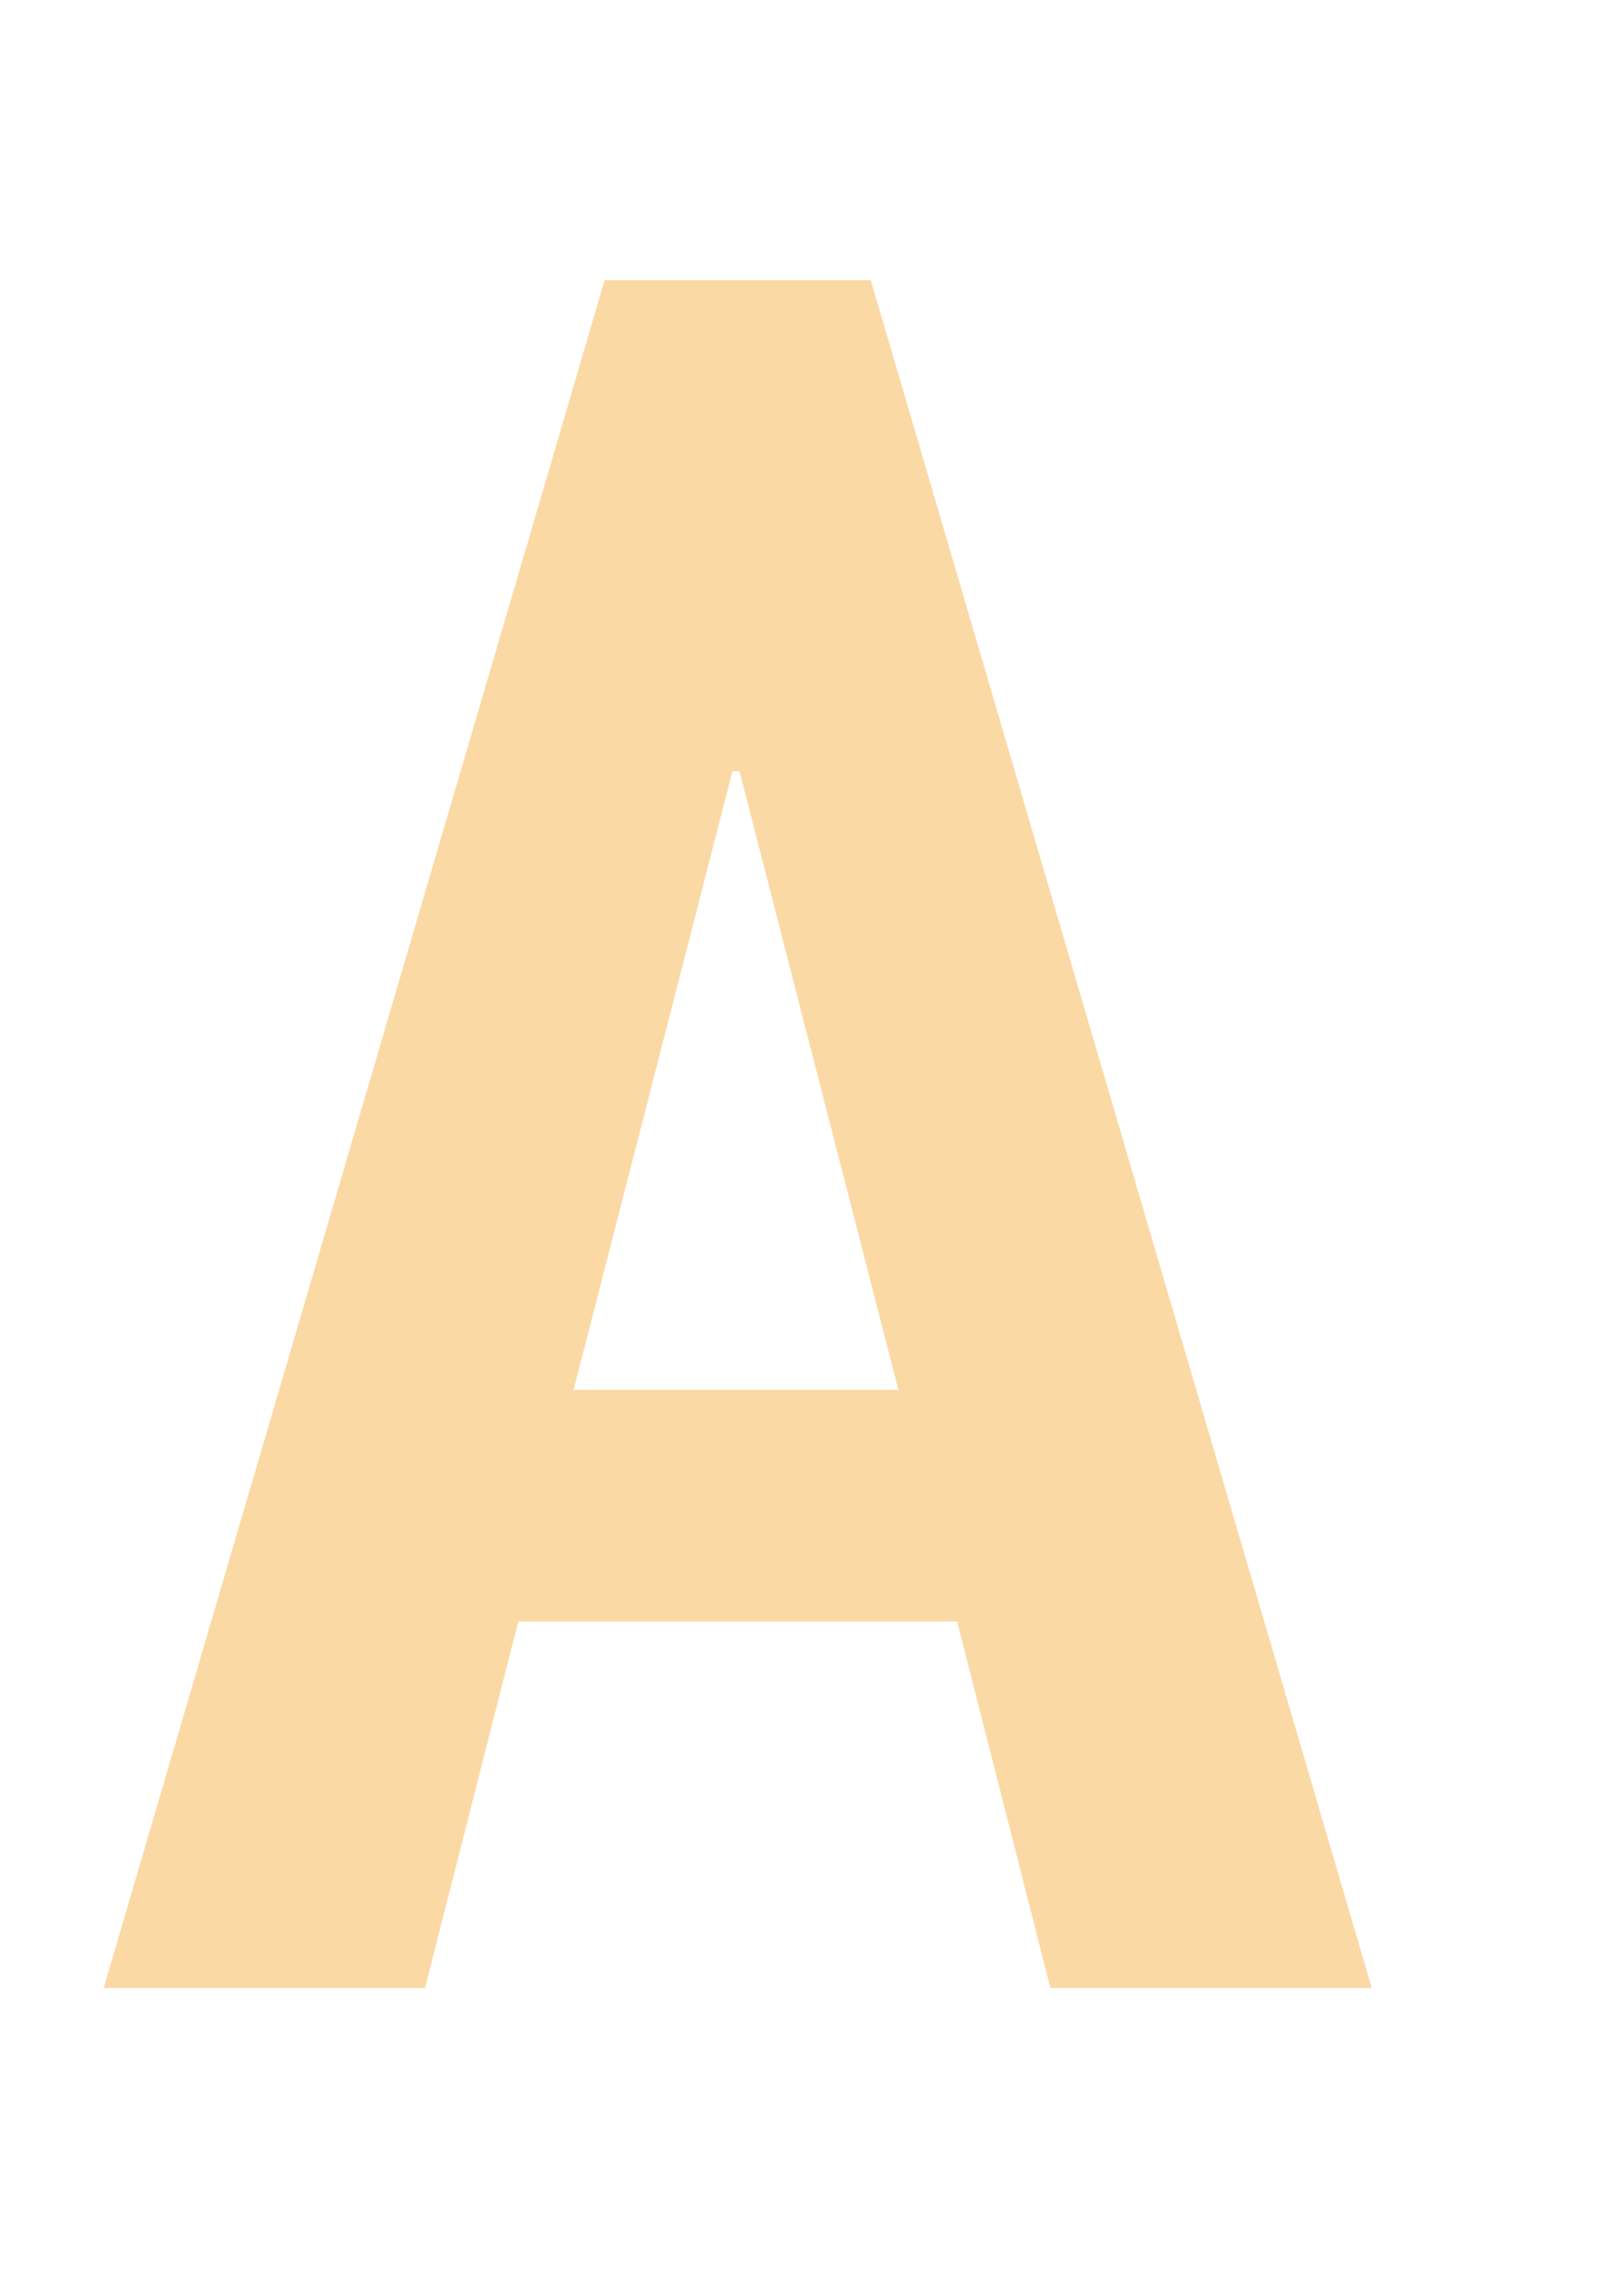 <?xml version="1.0" encoding="utf-8"?>
<!-- Generator: Adobe Illustrator 24.3.0, SVG Export Plug-In . SVG Version: 6.00 Build 0)  -->
<svg version="1.1" id="レイヤー_1" xmlns="http://www.w3.org/2000/svg" xmlns:xlink="http://www.w3.org/1999/xlink" x="0px"
	 y="0px" viewBox="0 0 47 65.8" style="enable-background:new 0 0 47 65.8;" xml:space="preserve">
<style type="text/css">
	.st0{fill:#FBD9A5;}
</style>
<g>
	<g>
		<path class="st0" d="M3,57.5L17.5,8.1h7.7l14.5,49.4h-9.3l-2.7-10.6H15l-2.7,10.6H3z M26,40.2l-4.6-17.9h-0.2l-4.6,17.9H26z"/>
	</g>
</g>
</svg>
